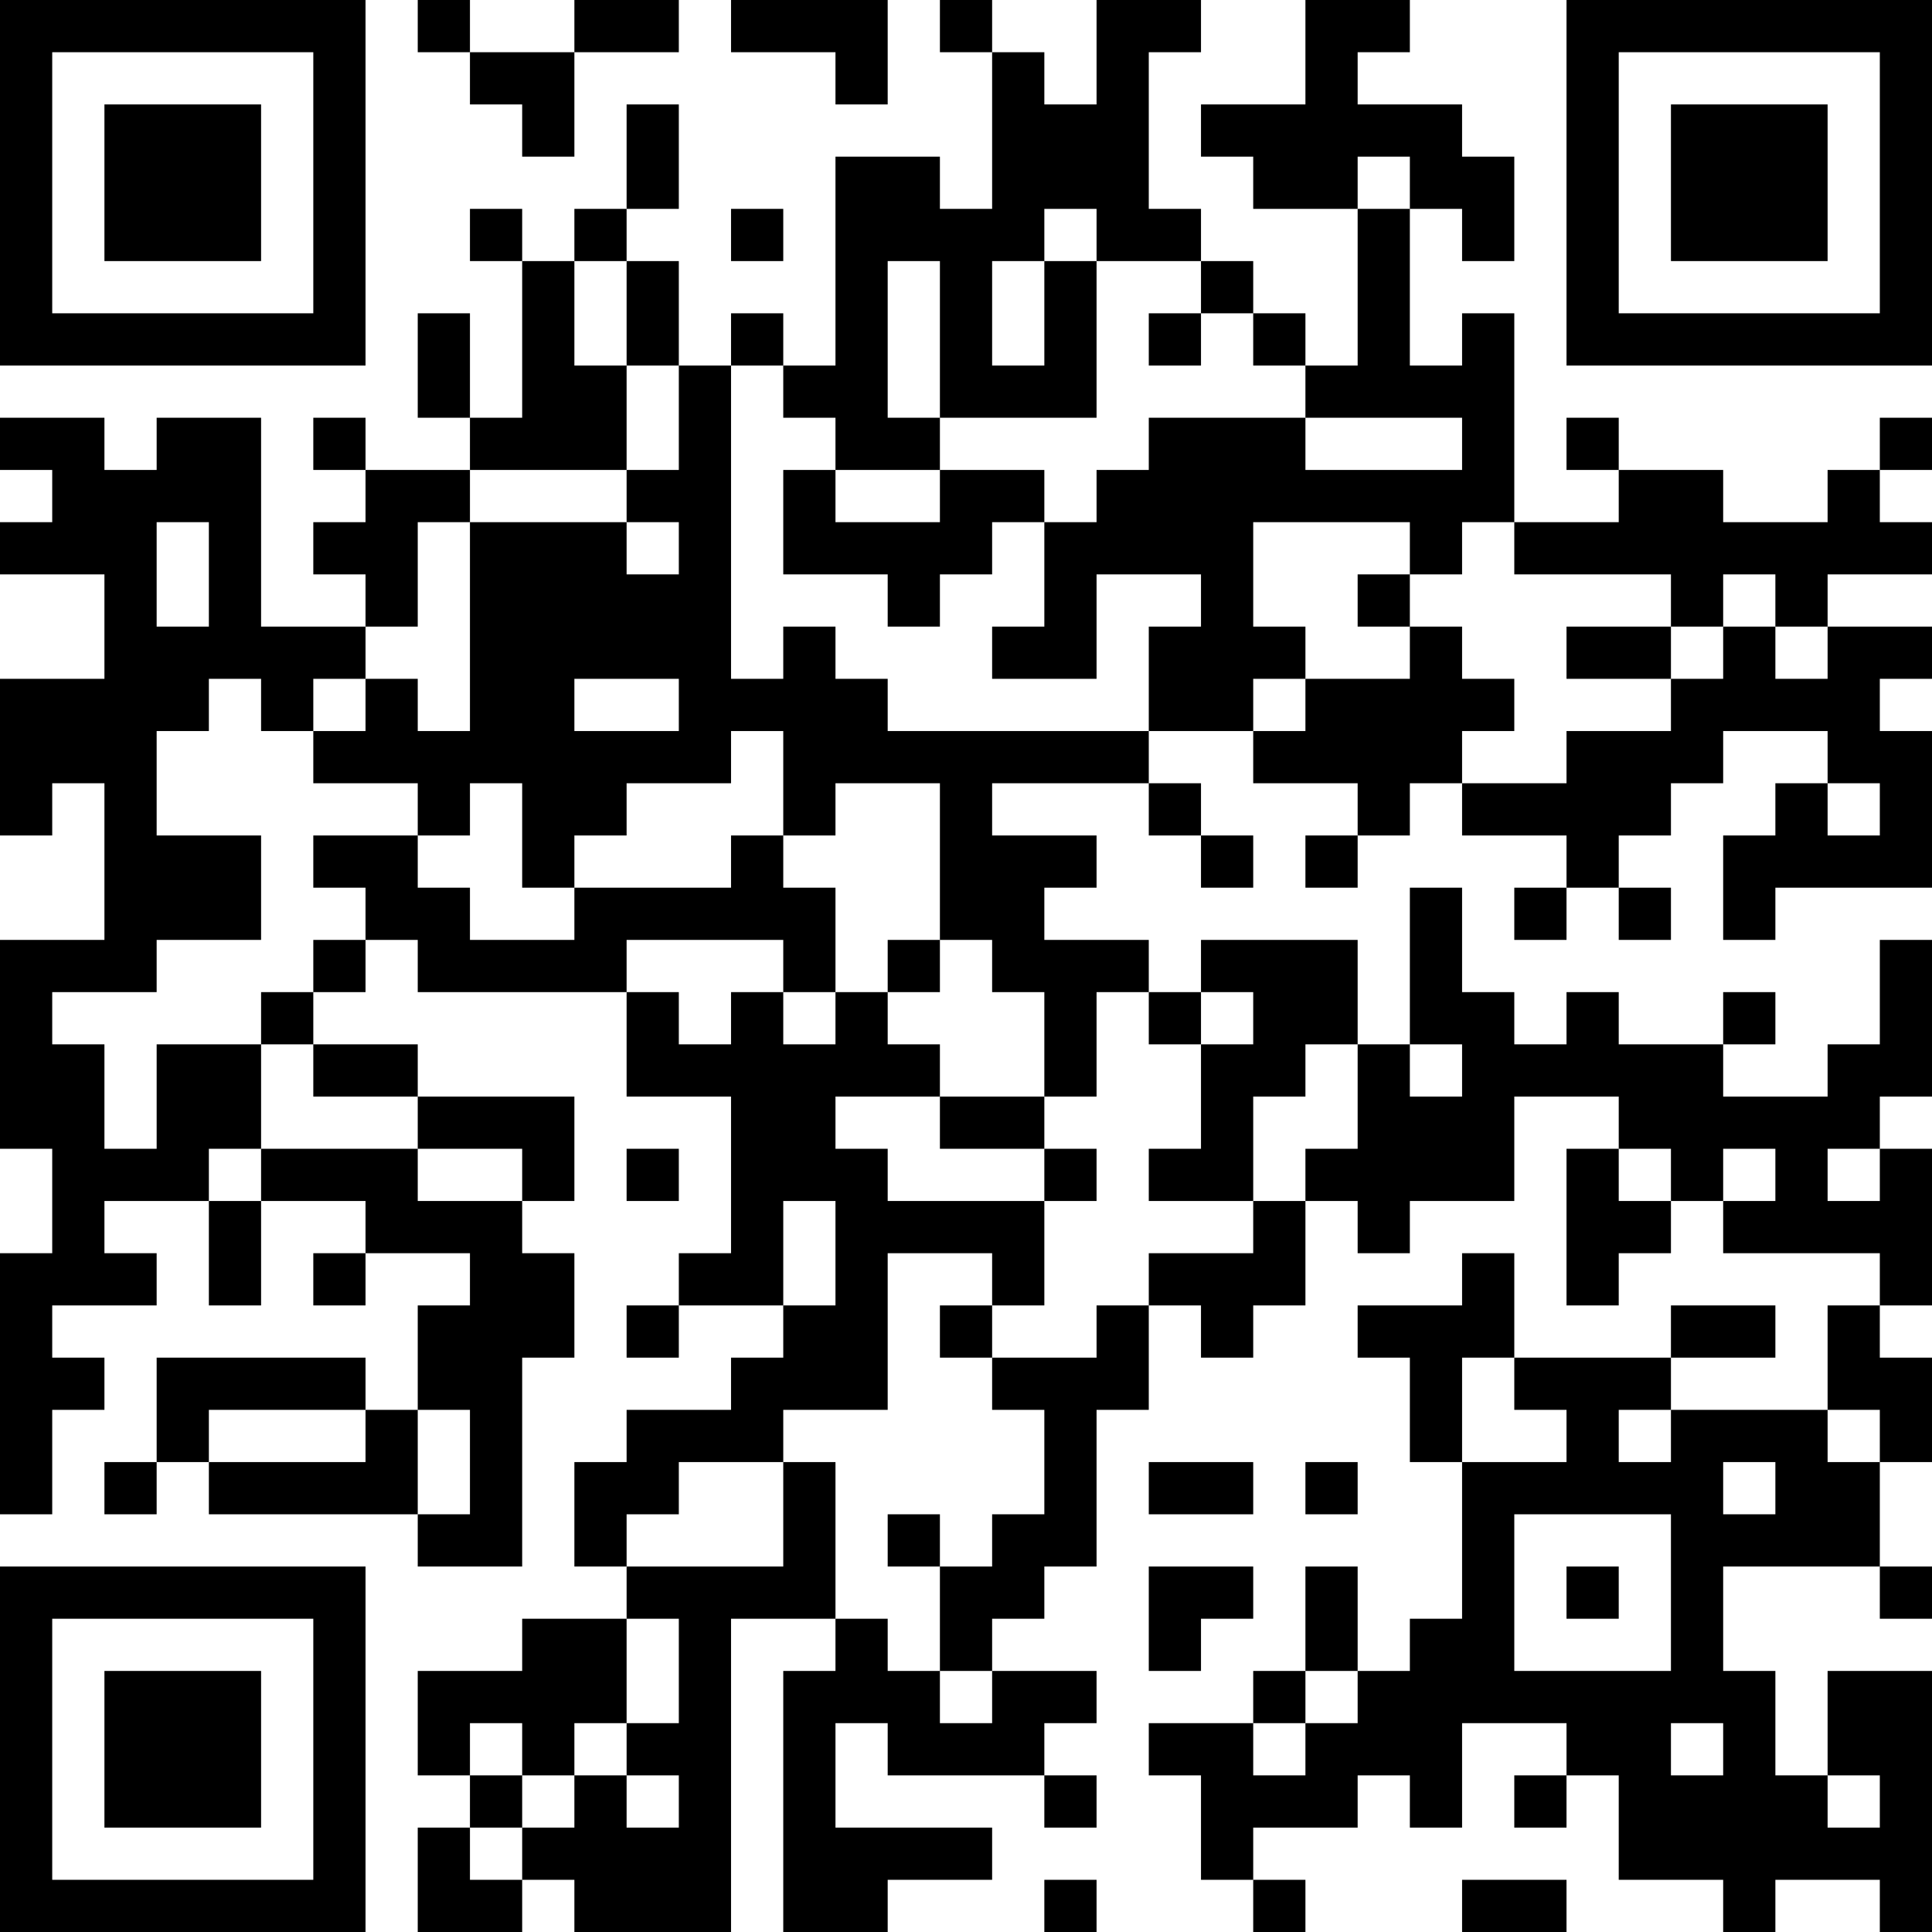 <?xml version="1.0" encoding="UTF-8"?>
<svg xmlns="http://www.w3.org/2000/svg" version="1.1" width="400" height="400" viewBox="0 0 400 400"><rect x="0" y="0" width="400" height="400" fill="#ffffff"/><g transform="scale(10.811)"><g transform="translate(0,0)"><path fill-rule="evenodd" d="M8 0L8 1L9 1L9 2L10 2L10 3L11 3L11 1L13 1L13 0L11 0L11 1L9 1L9 0ZM14 0L14 1L16 1L16 2L17 2L17 0ZM18 0L18 1L19 1L19 4L18 4L18 3L16 3L16 7L15 7L15 6L14 6L14 7L13 7L13 5L12 5L12 4L13 4L13 2L12 2L12 4L11 4L11 5L10 5L10 4L9 4L9 5L10 5L10 8L9 8L9 6L8 6L8 8L9 8L9 9L7 9L7 8L6 8L6 9L7 9L7 10L6 10L6 11L7 11L7 12L5 12L5 8L3 8L3 9L2 9L2 8L0 8L0 9L1 9L1 10L0 10L0 11L2 11L2 13L0 13L0 16L1 16L1 15L2 15L2 18L0 18L0 22L1 22L1 24L0 24L0 29L1 29L1 27L2 27L2 26L1 26L1 25L3 25L3 24L2 24L2 23L4 23L4 25L5 25L5 23L7 23L7 24L6 24L6 25L7 25L7 24L9 24L9 25L8 25L8 27L7 27L7 26L3 26L3 28L2 28L2 29L3 29L3 28L4 28L4 29L8 29L8 30L10 30L10 26L11 26L11 24L10 24L10 23L11 23L11 21L8 21L8 20L6 20L6 19L7 19L7 18L8 18L8 19L12 19L12 21L14 21L14 24L13 24L13 25L12 25L12 26L13 26L13 25L15 25L15 26L14 26L14 27L12 27L12 28L11 28L11 30L12 30L12 31L10 31L10 32L8 32L8 34L9 34L9 35L8 35L8 37L10 37L10 36L11 36L11 37L14 37L14 31L16 31L16 32L15 32L15 37L17 37L17 36L19 36L19 35L16 35L16 33L17 33L17 34L20 34L20 35L21 35L21 34L20 34L20 33L21 33L21 32L19 32L19 31L20 31L20 30L21 30L21 27L22 27L22 25L23 25L23 26L24 26L24 25L25 25L25 23L26 23L26 24L27 24L27 23L29 23L29 21L31 21L31 22L30 22L30 25L31 25L31 24L32 24L32 23L33 23L33 24L36 24L36 25L35 25L35 27L32 27L32 26L34 26L34 25L32 25L32 26L29 26L29 24L28 24L28 25L26 25L26 26L27 26L27 28L28 28L28 31L27 31L27 32L26 32L26 30L25 30L25 32L24 32L24 33L22 33L22 34L23 34L23 36L24 36L24 37L25 37L25 36L24 36L24 35L26 35L26 34L27 34L27 35L28 35L28 33L30 33L30 34L29 34L29 35L30 35L30 34L31 34L31 36L33 36L33 37L34 37L34 36L36 36L36 37L37 37L37 32L35 32L35 34L34 34L34 32L33 32L33 30L36 30L36 31L37 31L37 30L36 30L36 28L37 28L37 26L36 26L36 25L37 25L37 22L36 22L36 21L37 21L37 18L36 18L36 20L35 20L35 21L33 21L33 20L34 20L34 19L33 19L33 20L31 20L31 19L30 19L30 20L29 20L29 19L28 19L28 17L27 17L27 20L26 20L26 18L23 18L23 19L22 19L22 18L20 18L20 17L21 17L21 16L19 16L19 15L22 15L22 16L23 16L23 17L24 17L24 16L23 16L23 15L22 15L22 14L24 14L24 15L26 15L26 16L25 16L25 17L26 17L26 16L27 16L27 15L28 15L28 16L30 16L30 17L29 17L29 18L30 18L30 17L31 17L31 18L32 18L32 17L31 17L31 16L32 16L32 15L33 15L33 14L35 14L35 15L34 15L34 16L33 16L33 18L34 18L34 17L37 17L37 14L36 14L36 13L37 13L37 12L35 12L35 11L37 11L37 10L36 10L36 9L37 9L37 8L36 8L36 9L35 9L35 10L33 10L33 9L31 9L31 8L30 8L30 9L31 9L31 10L29 10L29 6L28 6L28 7L27 7L27 4L28 4L28 5L29 5L29 3L28 3L28 2L26 2L26 1L27 1L27 0L25 0L25 2L23 2L23 3L24 3L24 4L26 4L26 7L25 7L25 6L24 6L24 5L23 5L23 4L22 4L22 1L23 1L23 0L21 0L21 2L20 2L20 1L19 1L19 0ZM26 3L26 4L27 4L27 3ZM14 4L14 5L15 5L15 4ZM20 4L20 5L19 5L19 7L20 7L20 5L21 5L21 8L18 8L18 5L17 5L17 8L18 8L18 9L16 9L16 8L15 8L15 7L14 7L14 13L15 13L15 12L16 12L16 13L17 13L17 14L22 14L22 12L23 12L23 11L21 11L21 13L19 13L19 12L20 12L20 10L21 10L21 9L22 9L22 8L25 8L25 9L28 9L28 8L25 8L25 7L24 7L24 6L23 6L23 5L21 5L21 4ZM11 5L11 7L12 7L12 9L9 9L9 10L8 10L8 12L7 12L7 13L6 13L6 14L5 14L5 13L4 13L4 14L3 14L3 16L5 16L5 18L3 18L3 19L1 19L1 20L2 20L2 22L3 22L3 20L5 20L5 22L4 22L4 23L5 23L5 22L8 22L8 23L10 23L10 22L8 22L8 21L6 21L6 20L5 20L5 19L6 19L6 18L7 18L7 17L6 17L6 16L8 16L8 17L9 17L9 18L11 18L11 17L14 17L14 16L15 16L15 17L16 17L16 19L15 19L15 18L12 18L12 19L13 19L13 20L14 20L14 19L15 19L15 20L16 20L16 19L17 19L17 20L18 20L18 21L16 21L16 22L17 22L17 23L20 23L20 25L19 25L19 24L17 24L17 27L15 27L15 28L13 28L13 29L12 29L12 30L15 30L15 28L16 28L16 31L17 31L17 32L18 32L18 33L19 33L19 32L18 32L18 30L19 30L19 29L20 29L20 27L19 27L19 26L21 26L21 25L22 25L22 24L24 24L24 23L25 23L25 22L26 22L26 20L25 20L25 21L24 21L24 23L22 23L22 22L23 22L23 20L24 20L24 19L23 19L23 20L22 20L22 19L21 19L21 21L20 21L20 19L19 19L19 18L18 18L18 15L16 15L16 16L15 16L15 14L14 14L14 15L12 15L12 16L11 16L11 17L10 17L10 15L9 15L9 16L8 16L8 15L6 15L6 14L7 14L7 13L8 13L8 14L9 14L9 10L12 10L12 11L13 11L13 10L12 10L12 9L13 9L13 7L12 7L12 5ZM22 6L22 7L23 7L23 6ZM15 9L15 11L17 11L17 12L18 12L18 11L19 11L19 10L20 10L20 9L18 9L18 10L16 10L16 9ZM3 10L3 12L4 12L4 10ZM24 10L24 12L25 12L25 13L24 13L24 14L25 14L25 13L27 13L27 12L28 12L28 13L29 13L29 14L28 14L28 15L30 15L30 14L32 14L32 13L33 13L33 12L34 12L34 13L35 13L35 12L34 12L34 11L33 11L33 12L32 12L32 11L29 11L29 10L28 10L28 11L27 11L27 10ZM26 11L26 12L27 12L27 11ZM30 12L30 13L32 13L32 12ZM11 13L11 14L13 14L13 13ZM35 15L35 16L36 16L36 15ZM17 18L17 19L18 19L18 18ZM27 20L27 21L28 21L28 20ZM18 21L18 22L20 22L20 23L21 23L21 22L20 22L20 21ZM12 22L12 23L13 23L13 22ZM31 22L31 23L32 23L32 22ZM33 22L33 23L34 23L34 22ZM35 22L35 23L36 23L36 22ZM15 23L15 25L16 25L16 23ZM18 25L18 26L19 26L19 25ZM28 26L28 28L30 28L30 27L29 27L29 26ZM4 27L4 28L7 28L7 27ZM8 27L8 29L9 29L9 27ZM31 27L31 28L32 28L32 27ZM35 27L35 28L36 28L36 27ZM22 28L22 29L24 29L24 28ZM25 28L25 29L26 29L26 28ZM33 28L33 29L34 29L34 28ZM17 29L17 30L18 30L18 29ZM29 29L29 32L32 32L32 29ZM22 30L22 32L23 32L23 31L24 31L24 30ZM30 30L30 31L31 31L31 30ZM12 31L12 33L11 33L11 34L10 34L10 33L9 33L9 34L10 34L10 35L9 35L9 36L10 36L10 35L11 35L11 34L12 34L12 35L13 35L13 34L12 34L12 33L13 33L13 31ZM25 32L25 33L24 33L24 34L25 34L25 33L26 33L26 32ZM32 33L32 34L33 34L33 33ZM35 34L35 35L36 35L36 34ZM20 36L20 37L21 37L21 36ZM28 36L28 37L30 37L30 36ZM0 0L0 7L7 7L7 0ZM1 1L1 6L6 6L6 1ZM2 2L2 5L5 5L5 2ZM30 0L30 7L37 7L37 0ZM31 1L31 6L36 6L36 1ZM32 2L32 5L35 5L35 2ZM0 30L0 37L7 37L7 30ZM1 31L1 36L6 36L6 31ZM2 32L2 35L5 35L5 32Z" fill="#000000"/></g></g></svg>
